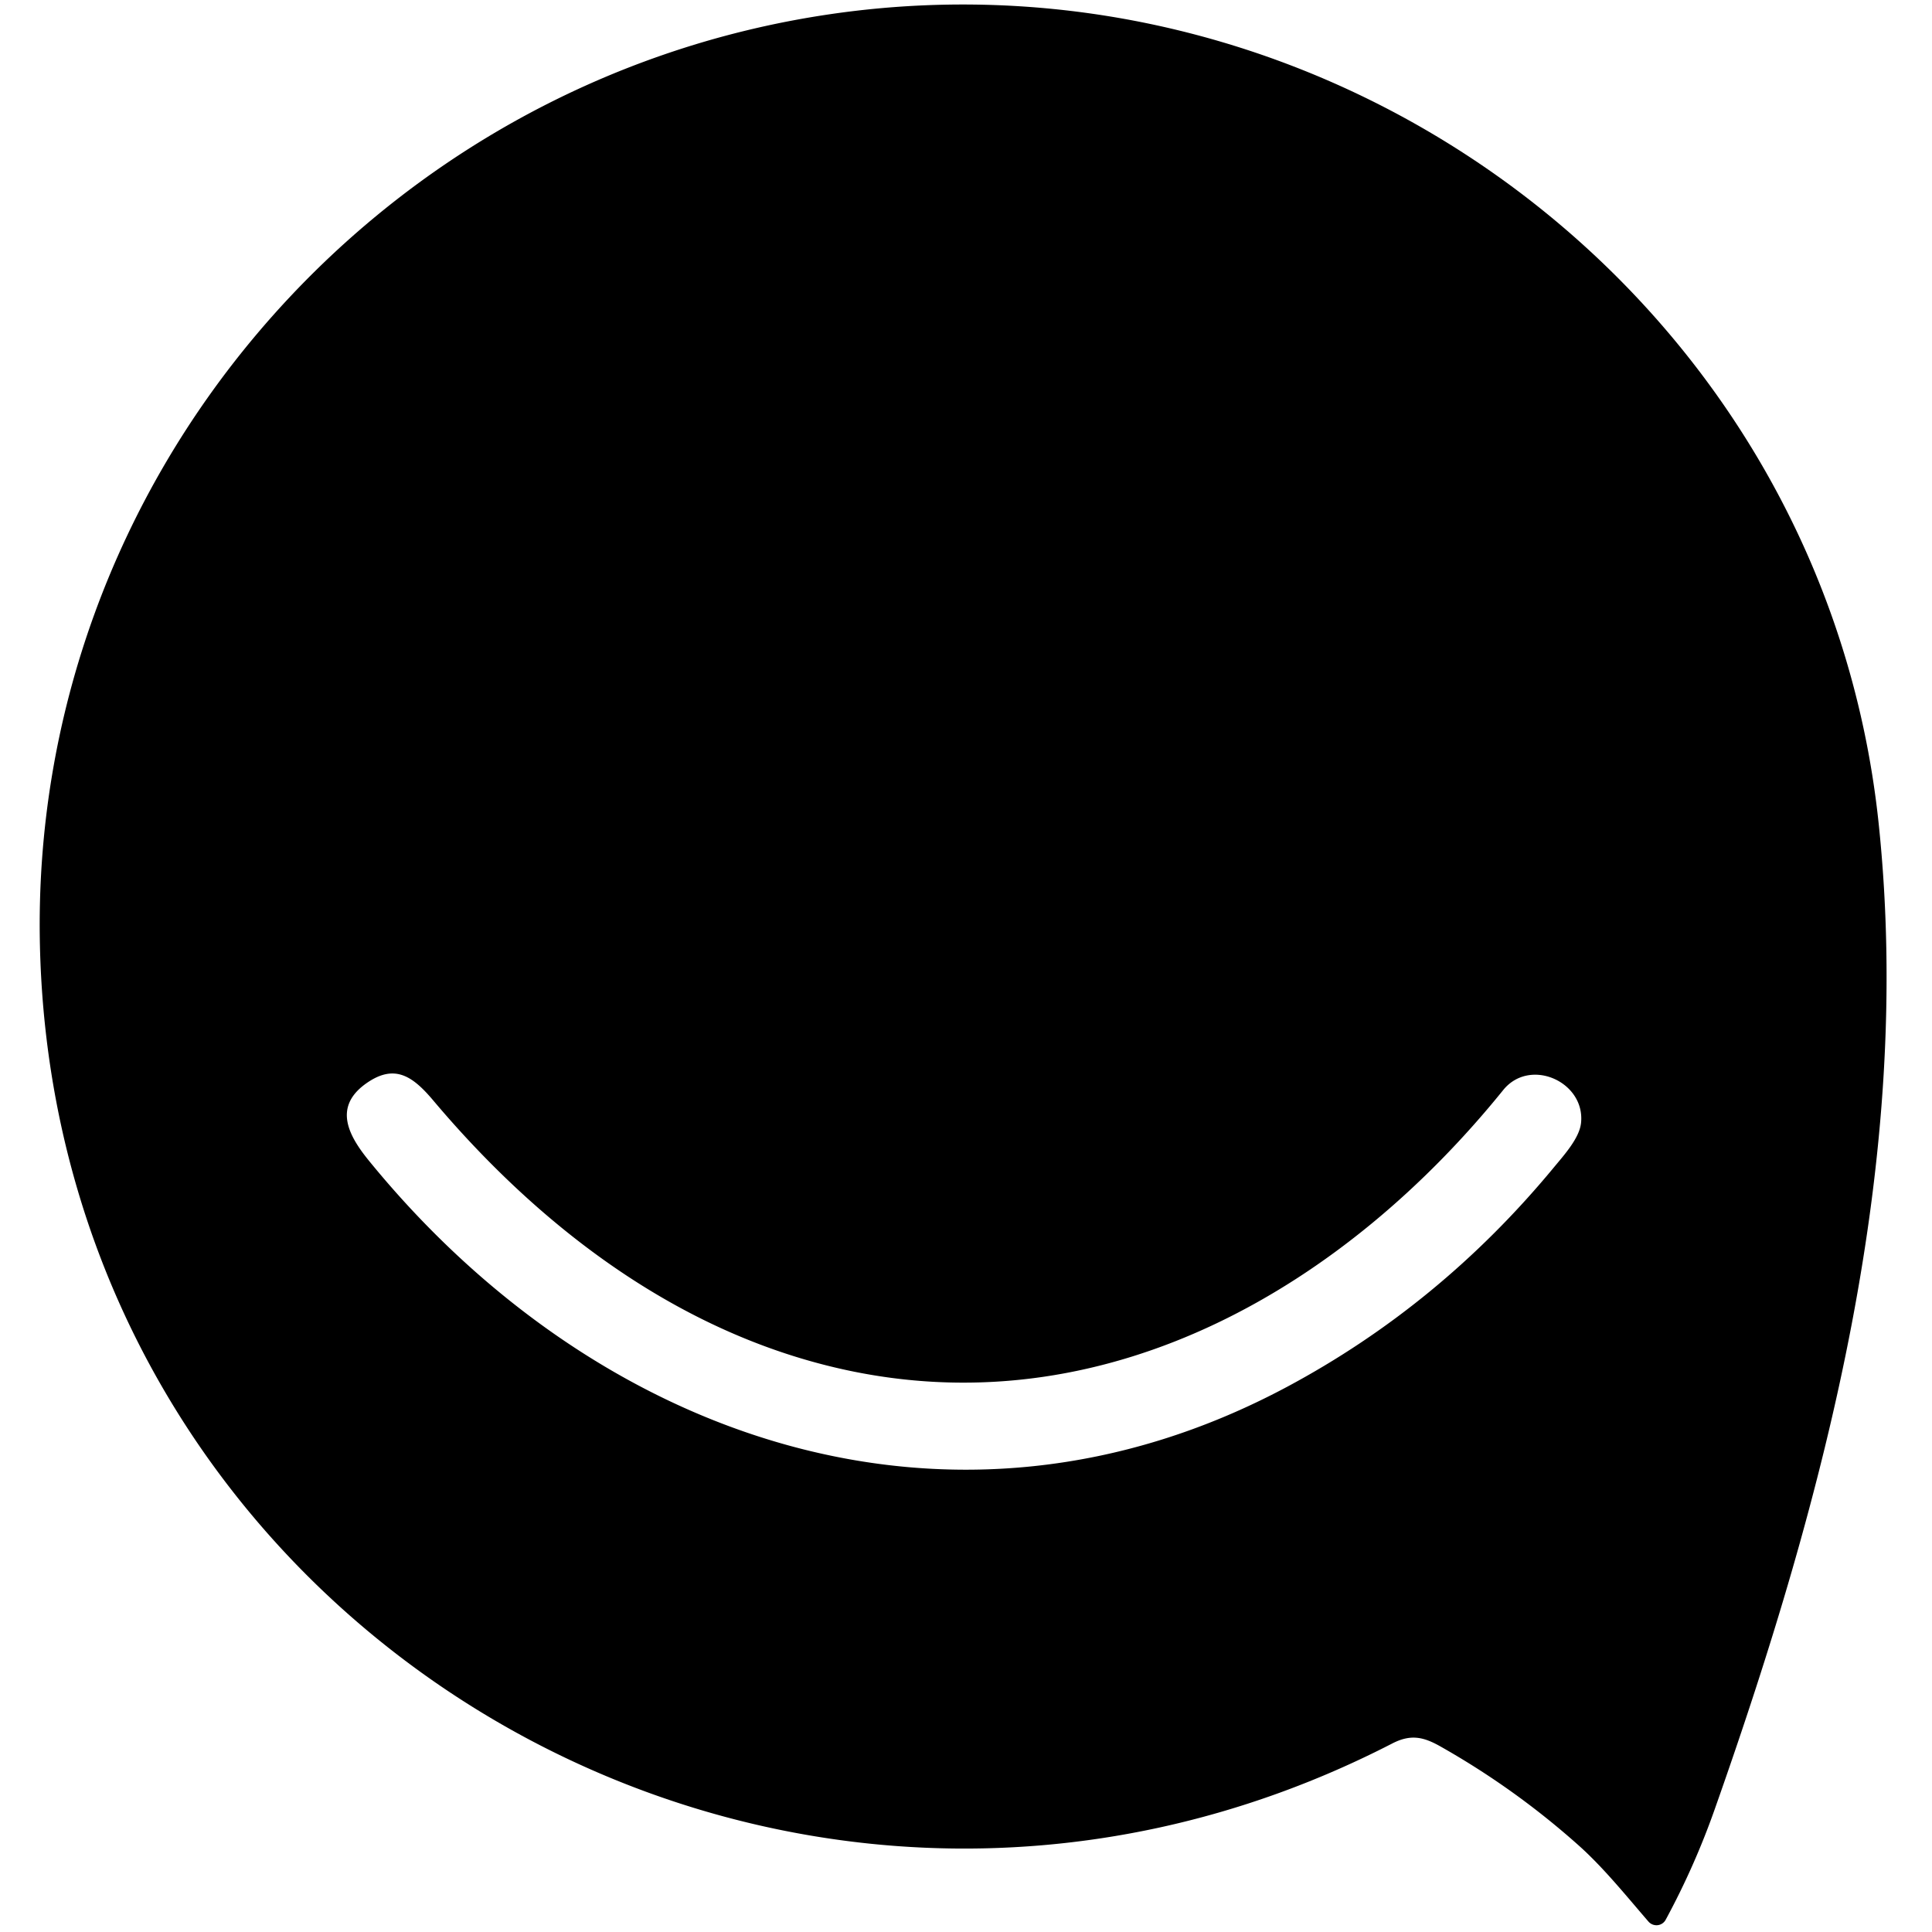 <?xml version="1.0" encoding="UTF-8" standalone="no"?>
<!DOCTYPE svg PUBLIC "-//W3C//DTD SVG 1.1//EN" "http://www.w3.org/Graphics/SVG/1.1/DTD/svg11.dtd">
<svg xmlns="http://www.w3.org/2000/svg" version="1.1" viewBox="0.00 0.00 256.00 256.00">
<path fill="#000000" d="
  M 109.87 1.90
  C 177.58 -8.09 241.66 40.50 248.92 109.00
  C 253.64 153.61 241.95 198.01 227.20 239.76
  Q 224.55 247.28 220.71 254.38
  A 1.40 1.39 38.7 0 1 218.43 254.62
  C 215.44 251.16 212.45 247.44 209.15 244.50
  Q 200.72 236.98 190.86 231.41
  C 188.65 230.16 186.95 229.75 184.50 231.01
  C 103.59 272.68 7.32 216.07 5.29 125.24
  C 3.92 63.70 49.41 10.82 109.87 1.90
  Z
  M 48.91 153.83
  C 78.95 190.68 126.22 207.44 170.51 183.78
  Q 190.75 172.96 205.76 154.85
  C 207.22 153.08 209.30 150.82 209.50 148.76
  C 210.04 143.33 202.72 140.06 199.18 144.44
  C 178.33 170.24 147.41 188.62 113.20 181.76
  C 90.80 177.26 71.99 163.11 57.42 145.83
  C 54.65 142.54 52.22 140.86 48.38 143.66
  C 44.12 146.79 46.25 150.57 48.91 153.83
  Z"
/>
</svg>
